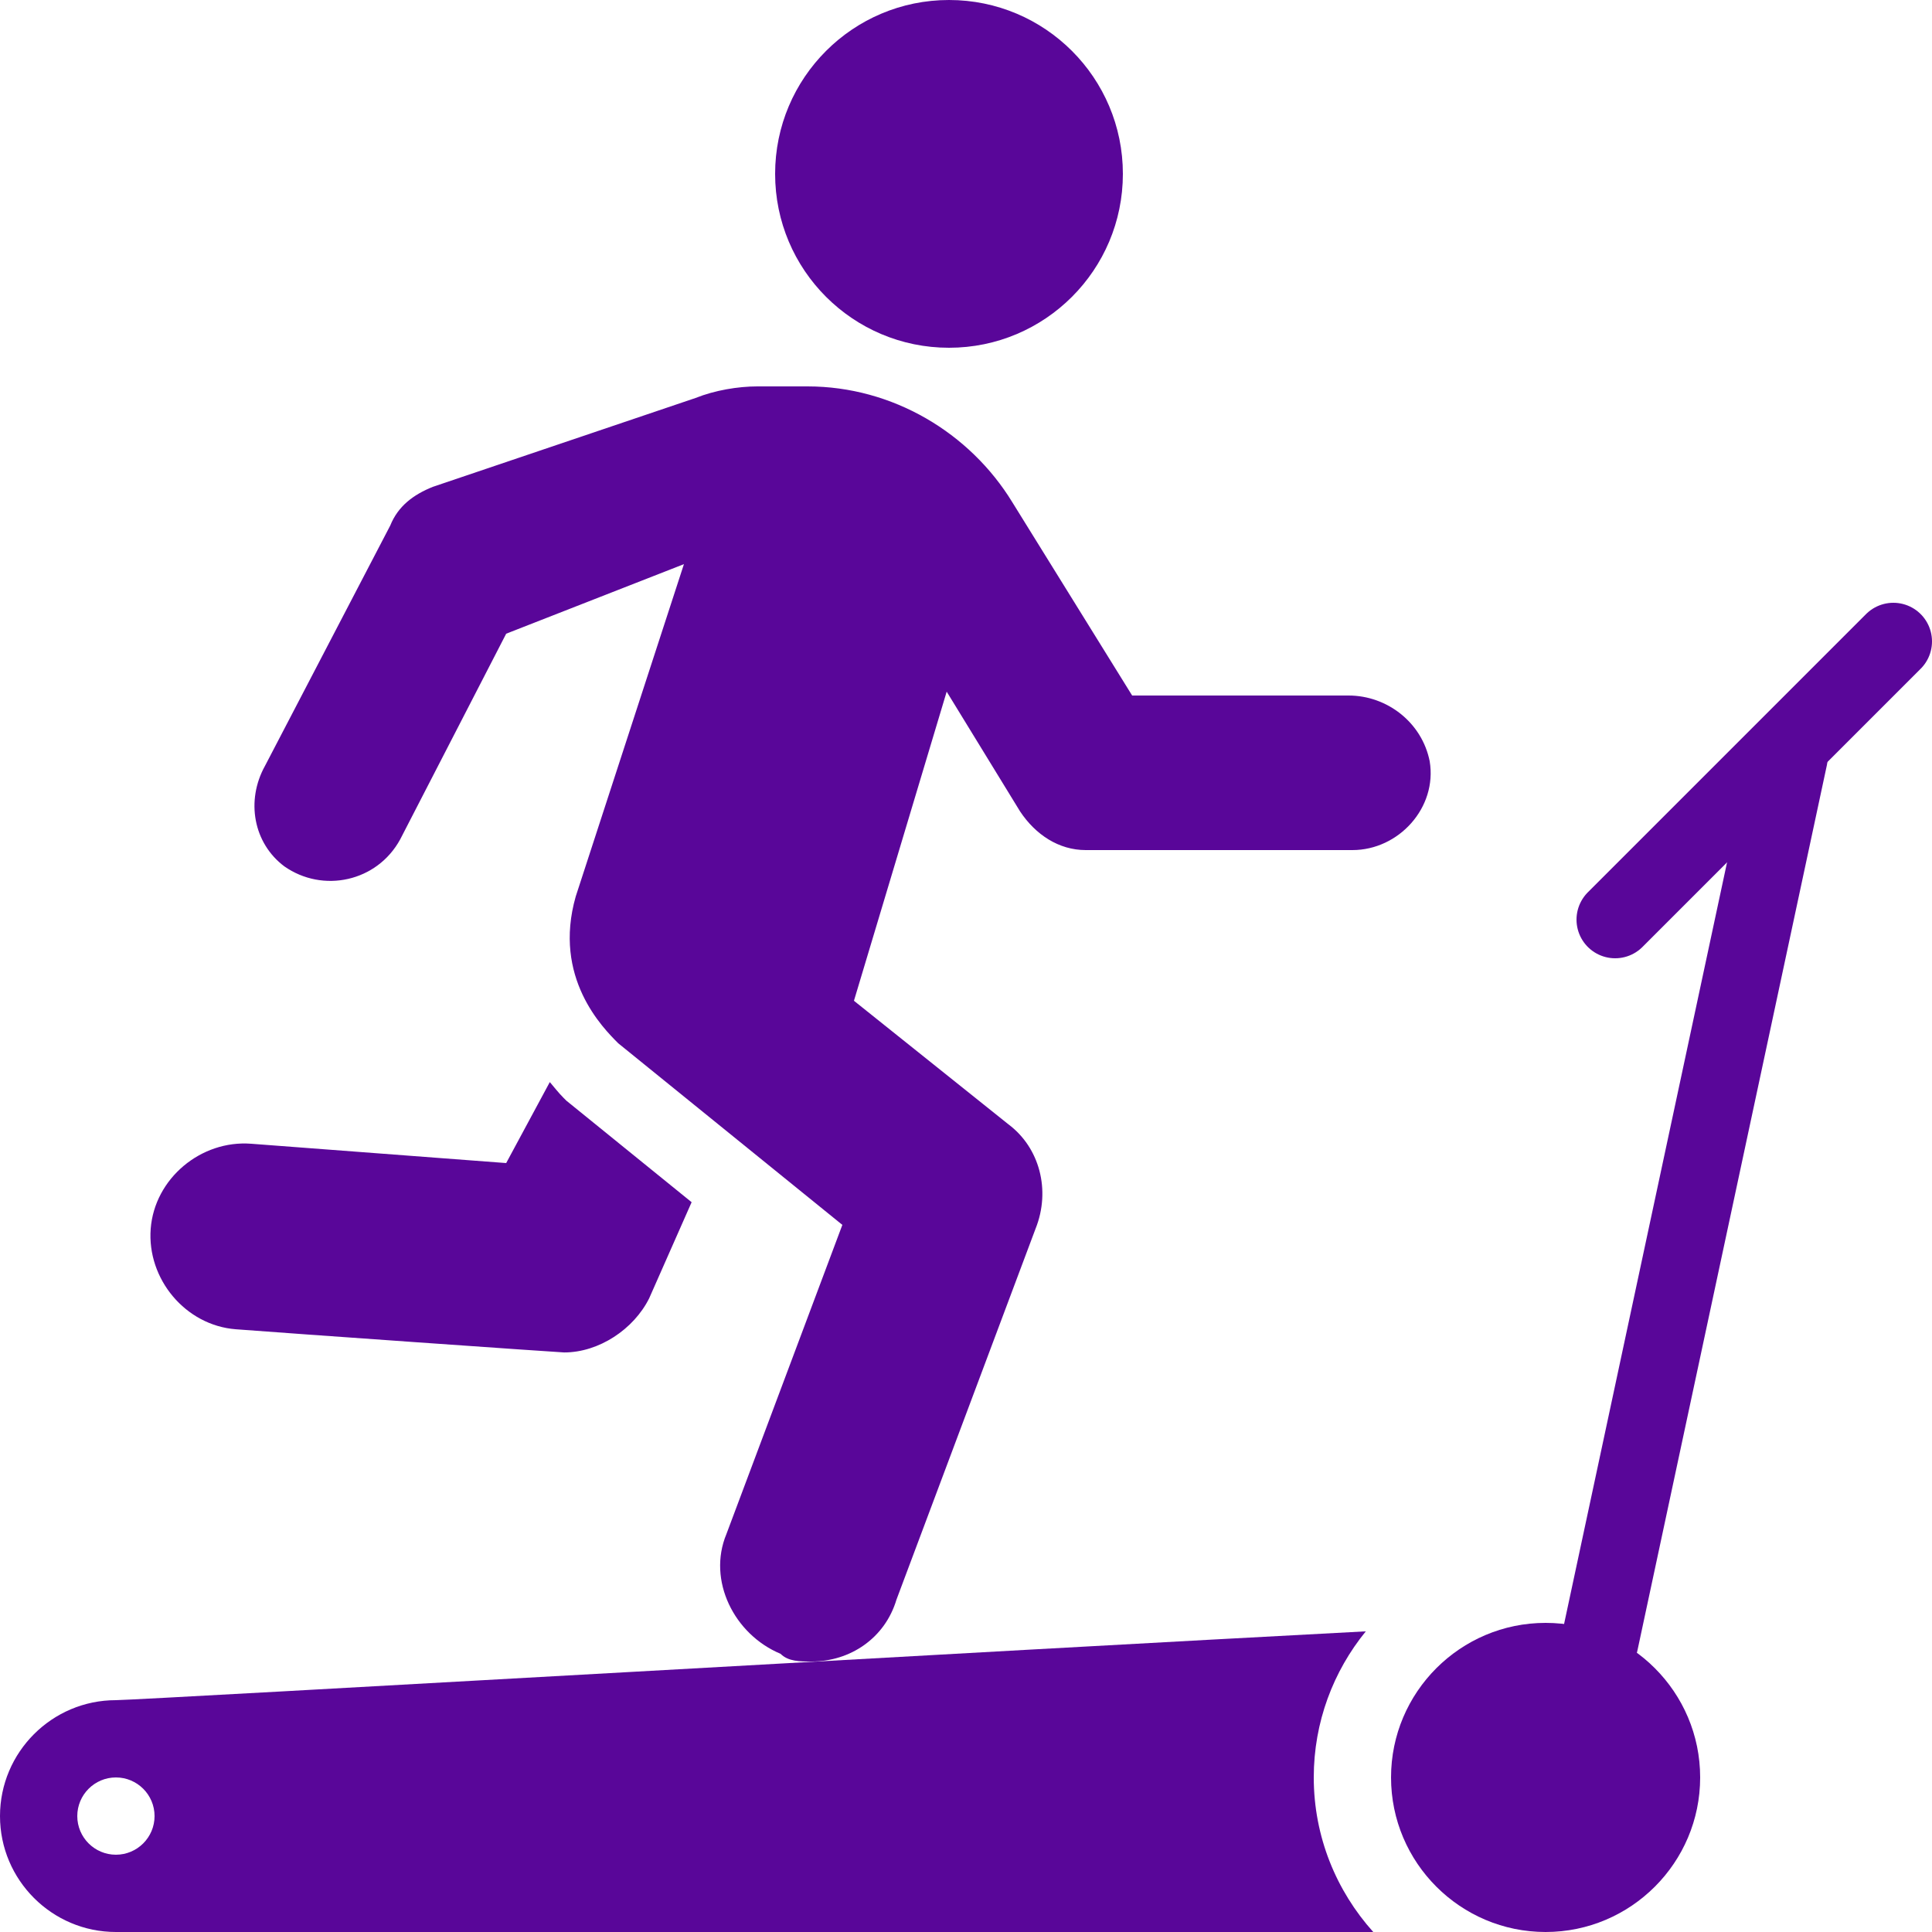 <?xml version="1.0" encoding="UTF-8" standalone="no"?><!-- Generator: Adobe Illustrator 15.0.0, SVG Export Plug-In . SVG Version: 6.00 Build 0)  --><svg xmlns="http://www.w3.org/2000/svg" enable-background="new 0 0 50 50" fill="#590699" height="50px" id="Слой_1" version="1.1" viewBox="0 0 50 50" width="50px" x="0px" xml:space="preserve" y="0px">
<line fill="none" stroke="#590699" stroke-linecap="round" stroke-linejoin="round" stroke-miterlimit="10" stroke-width="2" x1="41.8" x2="49" y1="23.8" y2="16.6"/>
<g id="change1_1"><circle cx="24.56" cy="4.5" fill="inherit" r="4.5"/></g>
<g id="change1_2"><path d="m37 19.7c-0.2-1-1.1-1.7-2.1-1.7h-5.6l-3.1-5c-1.1-1.8-3.1-3-5.3-3h-1.3c-0.5 0-1.1 0.1-1.6 0.3l-6.8 2.3c-0.5 0.2-0.9 0.5-1.1 1l-3.242 6.221c-0.5 0.9-0.3 2 0.5 2.6 1 0.7 2.4 0.4 3-0.7l2.742-5.321 4.6-1.8-2.8 8.6c-0.6 2.1 0.7 3.4 1.1 3.8l5.8 4.7-3 8c-0.5 1.2 0.2 2.6 1.4 3.1 0.2 0.2 0.5 0.2 0.8 0.2 1 0 1.9-0.6 2.2-1.6l3.6-9.601c0.4-1 0.101-2.1-0.7-2.7l-4-3.199 2.4-8 1.9 3.1c0.399 0.6 1 1 1.699 1h6.901c1.2 0 2.2-1.1 2-2.3z" fill="inherit"/></g>
<g id="change1_3"><path d="m17.899 31.113l-3.158-2.56-0.083-0.067-0.074-0.074c-0.135-0.136-0.238-0.271-0.355-0.408l-1.129 2.096-6.6-0.5c-1.3-0.1-2.5 0.9-2.6 2.2s0.9 2.5 2.2 2.601 8.4 0.6 8.5 0.6c0.9 0 1.8-0.6 2.2-1.4l1.099-2.488z" fill="inherit"/></g>
<g id="change1_4"><path d="m34 46c0-1.433 0.506-2.748 1.347-3.781-4.717 0.248-12.242 0.67-19.171 1.059-6.577 0.368-12.79 0.717-13.176 0.722-1.654 0-3 1.346-3 3s1.346 3 3 3h32.54c-0.954-1.062-1.54-2.463-1.54-4zm-31 2c-0.551 0-1-0.448-1-1s0.449-1 1-1 1 0.448 1 1-0.449 1-1 1z" fill="inherit"/></g>
<g id="change1_5"><path d="m40 50c-2.206 0-4-1.794-4-4s1.794-4 4-4 4 1.794 4 4-1.794 4-4 4z" fill="inherit"/></g>
<line fill="none" stroke="#590699" stroke-linecap="round" stroke-linejoin="round" stroke-miterlimit="10" stroke-width="2" x1="41.4" x2="46.3" y1="42.5" y2="19.6"/>
</svg>